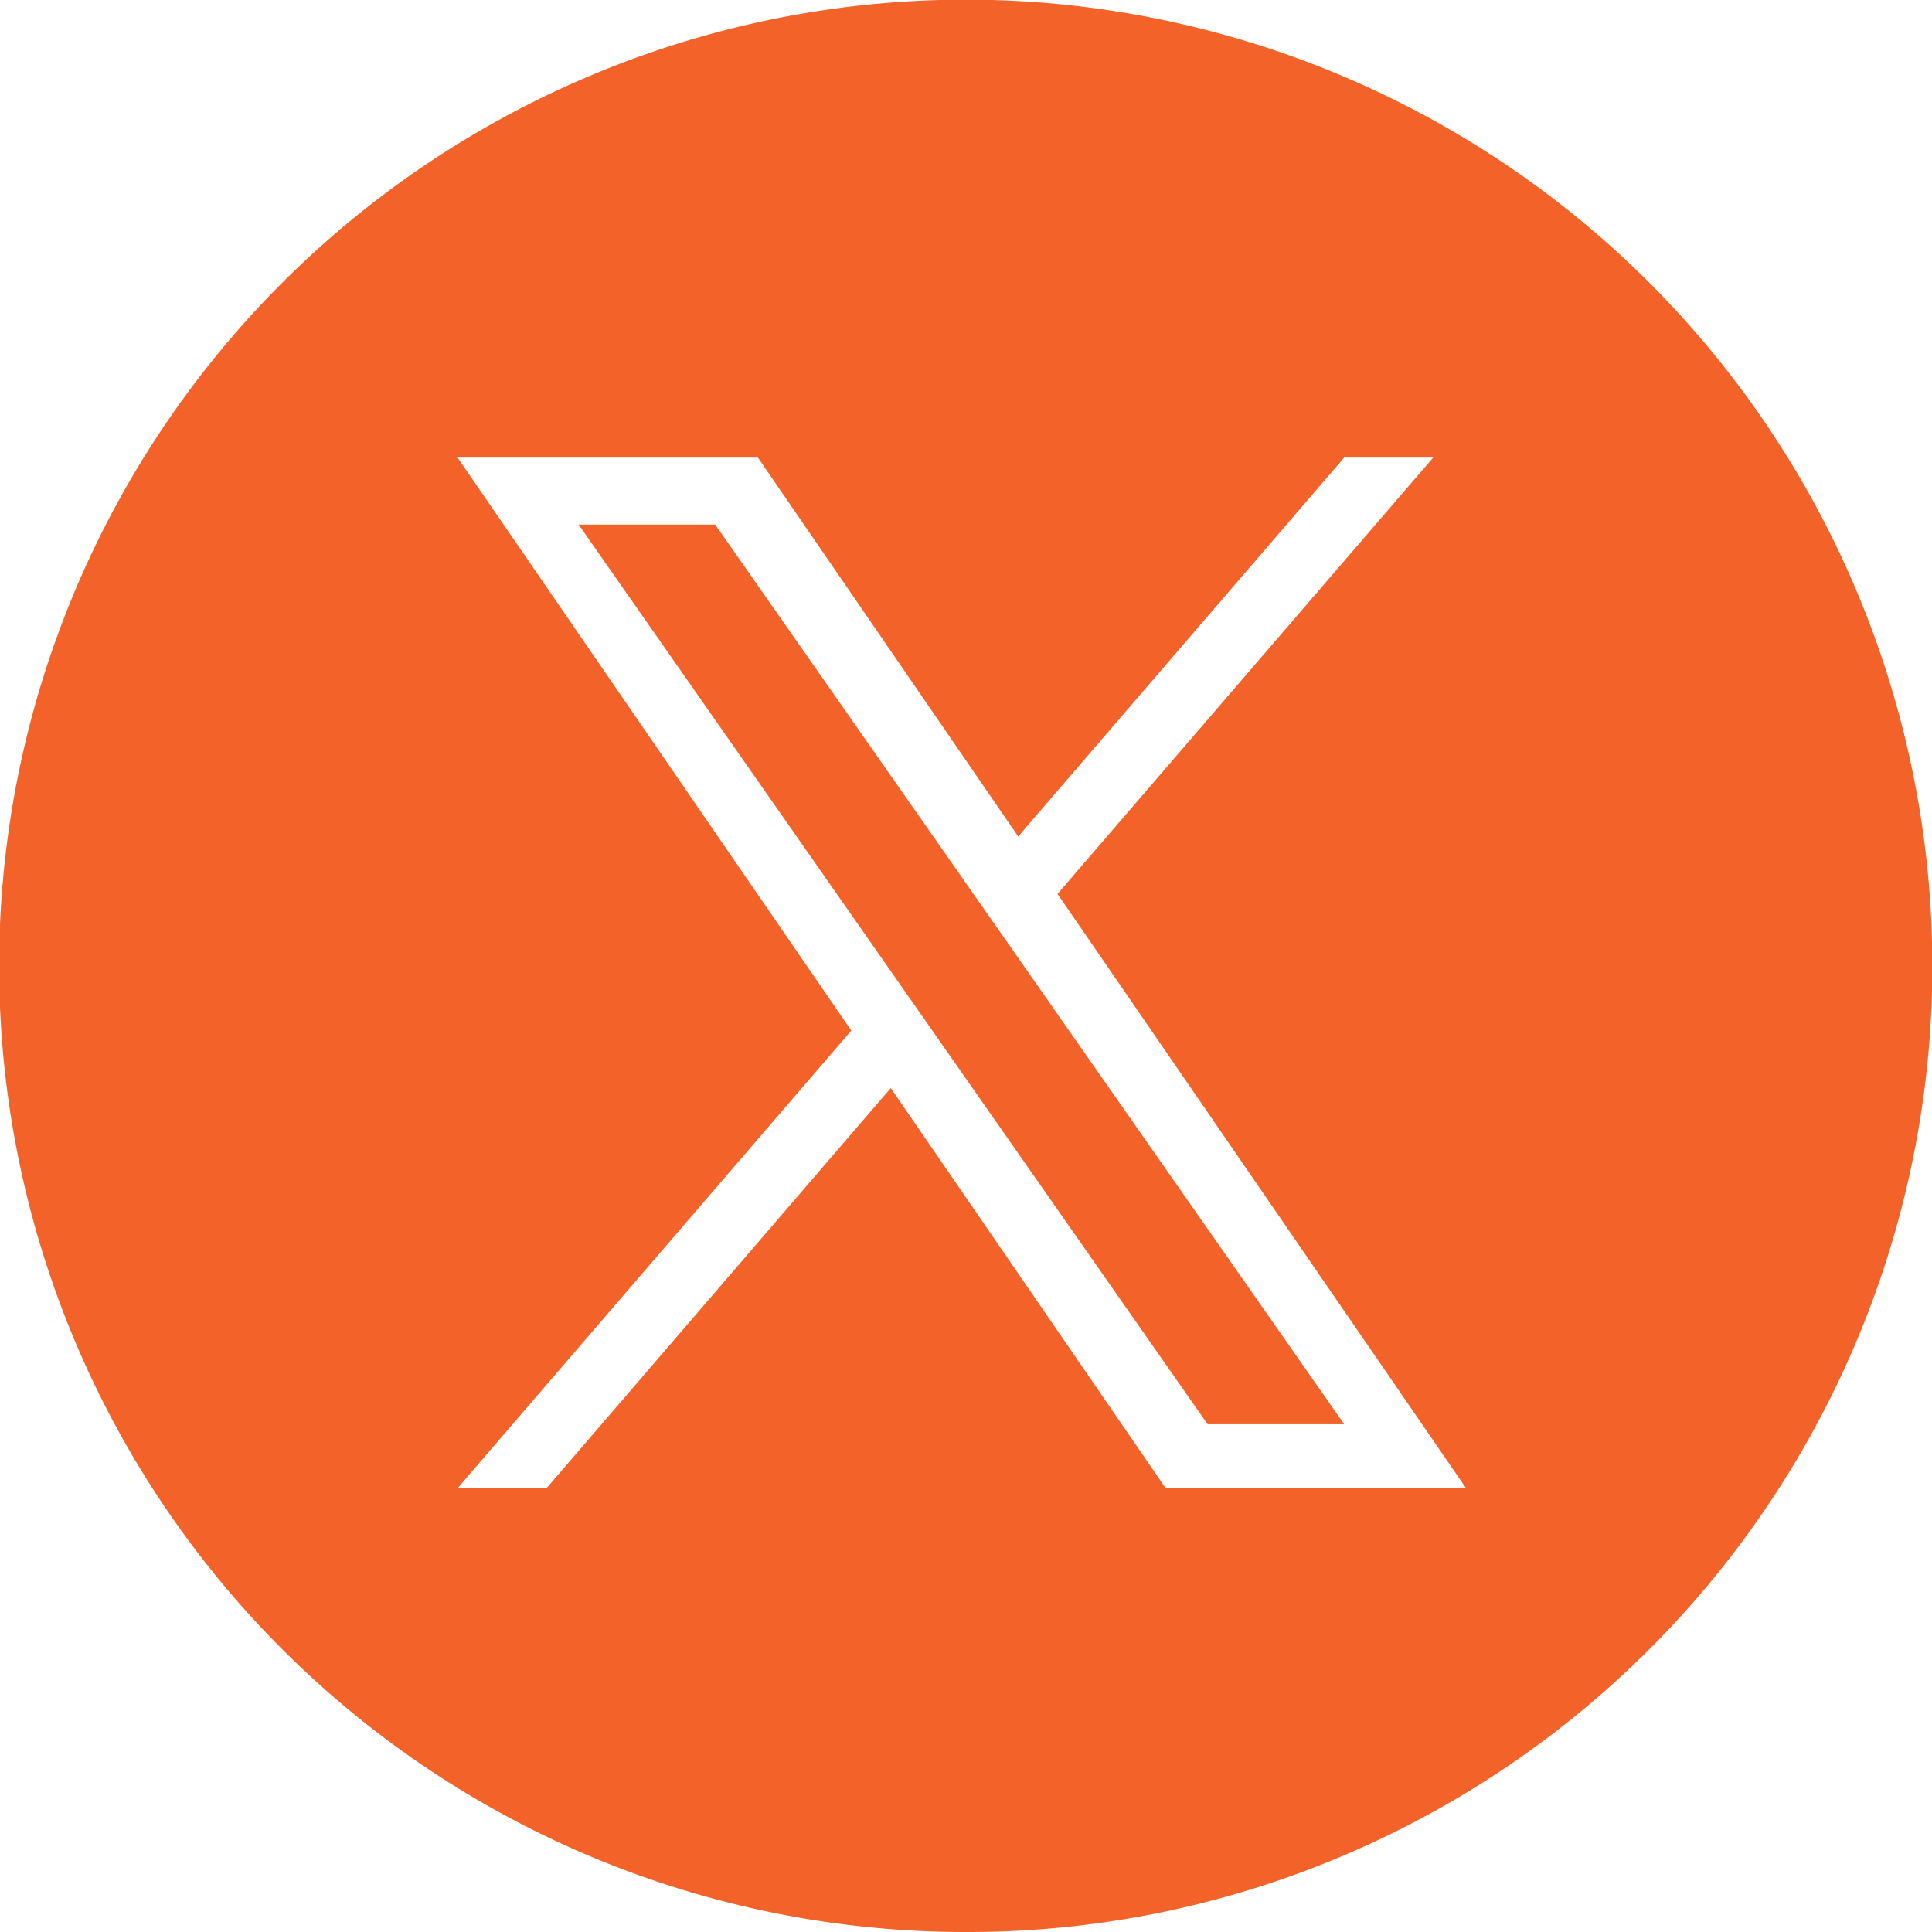 <?xml version="1.0" encoding="UTF-8"?> <svg xmlns="http://www.w3.org/2000/svg" width="38" height="38" viewBox="0 0 38 38"><path id="Subtraction_1" data-name="Subtraction 1" d="M19,38A19,19,0,0,1,11.6,1.493,19,19,0,0,1,26.4,36.507,18.88,18.88,0,0,1,19,38ZM17.52,21.4h0l5.407,7.869h5.907L20.8,17.583,28.189,9h-1.75l-6.412,7.453L14.907,9H9l7.744,11.27L9,29.271h1.75l6.77-7.87Zm8.919,6.613H23.752L18.408,20.37l-.785-1.122-6.242-8.93h2.687l5.038,7.206.785,1.122,6.547,9.366Z" fill="#f36329"></path></svg> 